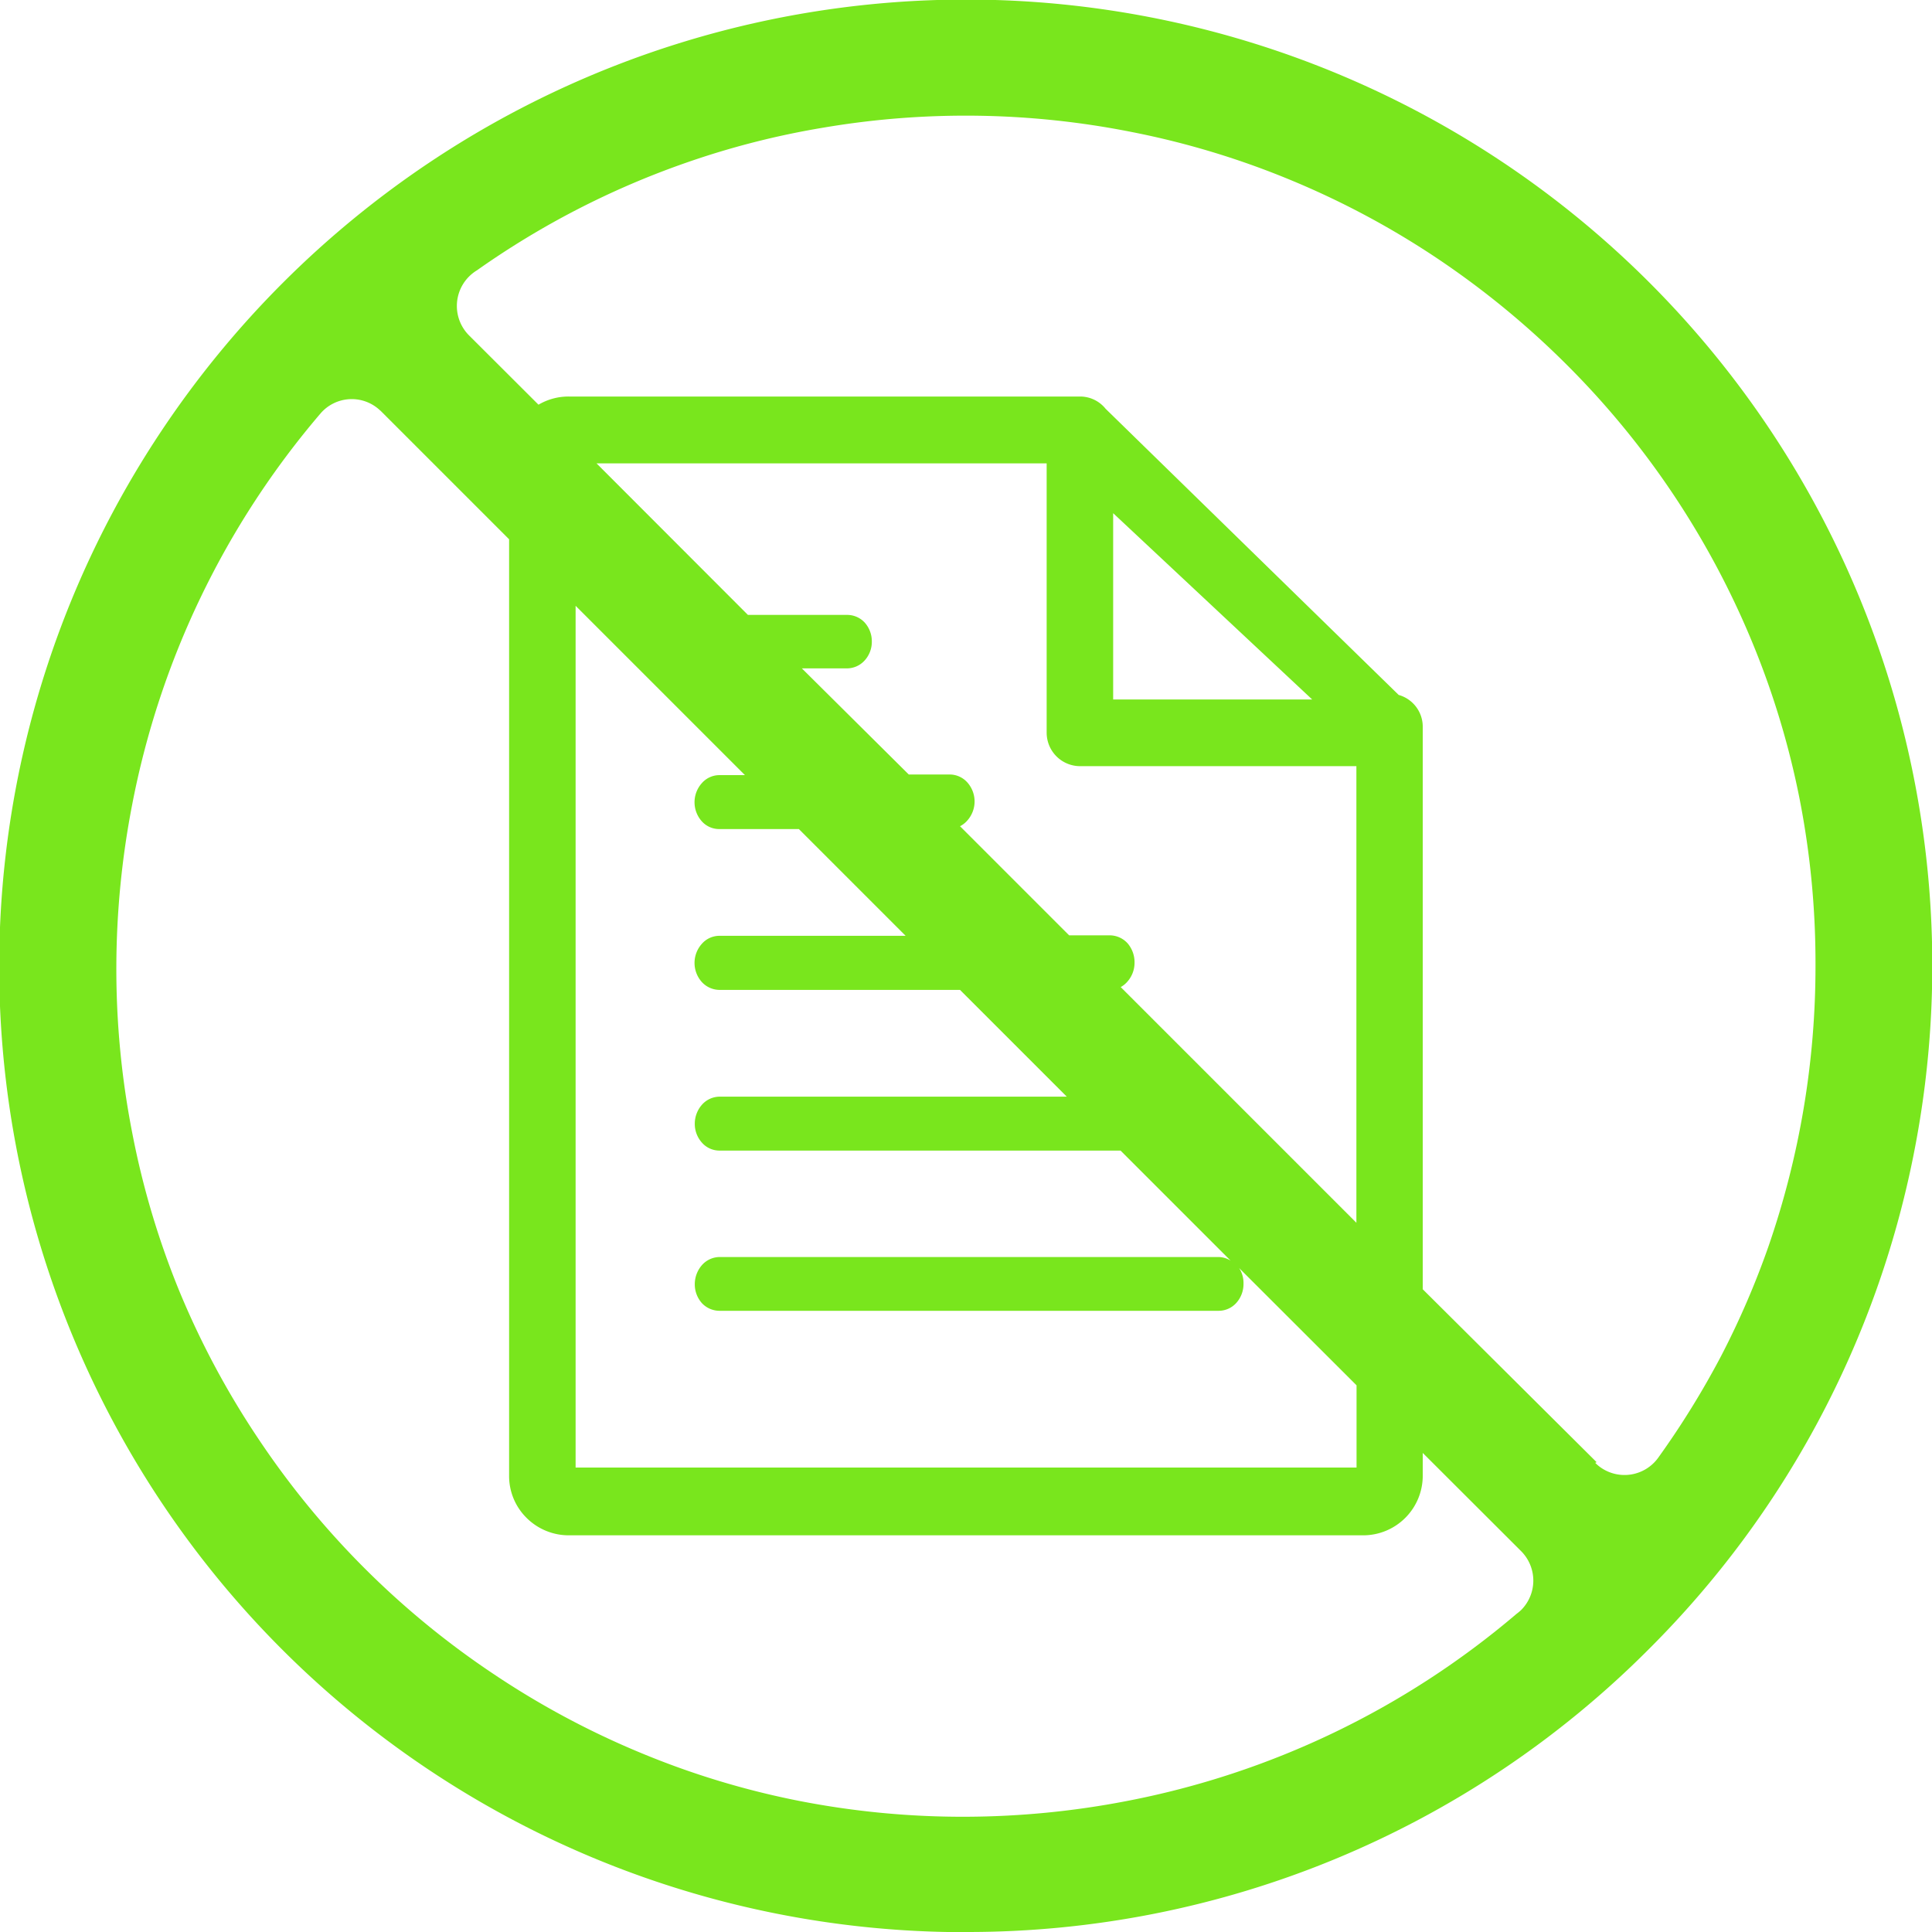 <svg id="Layer_1" data-name="Layer 1" xmlns="http://www.w3.org/2000/svg" viewBox="0 0 122.88 122.88"><title>paperless</title><path fill="#79E61D" d="M70.8,32.64,83.46,44.49H70.8V32.64Zm-9.36,90.24a61.16,61.16,0,0,0,43.44-18,61.2,61.2,0,0,0,16.83-31.44A61.44,61.44,0,0,0,27.32,10.33a61.7,61.7,0,0,0-17,17,61.41,61.41,0,0,0,51.11,95.56ZM101.55,93,90.49,82V62.58h0V46.2a2.1,2.1,0,0,0-1.53-2L70.32,26a2.08,2.08,0,0,0-1.62-.78H36.17a3.75,3.75,0,0,0-1.92.52l-4.42-4.41a2.65,2.65,0,0,1,0-3.74,2.72,2.72,0,0,1,.51-.4,53.58,53.58,0,0,1,13.24-6.82,52.57,52.57,0,0,1,8.78-2.25A54.09,54.09,0,0,1,72,8.4a53,53,0,0,1,10.11,3.06,53.66,53.66,0,0,1,9.34,5,54.79,54.79,0,0,1,8.21,6.75,54.06,54.06,0,0,1,11.75,17.55,53,53,0,0,1,3.06,10.11,54.17,54.17,0,0,1,1,10.33v.24a54.5,54.5,0,0,1-3,17.86,53.55,53.55,0,0,1-3,6.94,54.82,54.82,0,0,1-4,6.47,2.64,2.64,0,0,1-3.67.62,2.46,2.46,0,0,1-.34-.29ZM86.28,77.78l-15-15a1.53,1.53,0,0,0,.42-.34,1.81,1.81,0,0,0,.46-1.2A1.85,1.85,0,0,0,71.72,60a1.54,1.54,0,0,0-1.13-.51H68l-6.94-6.94a1.54,1.54,0,0,0,.47-.37,1.82,1.82,0,0,0,0-2.41,1.51,1.51,0,0,0-1.12-.51H57.8L51,42.51h2.83A1.52,1.52,0,0,0,55,42a1.76,1.76,0,0,0,.45-1.2,1.78,1.78,0,0,0-.45-1.2v0a1.51,1.51,0,0,0-1.11-.49H47.57l-9.63-9.64H66.57V46.6a2.13,2.13,0,0,0,2.13,2.13H86.27V62.58h0v15.2ZM24.22,26.14l8.16,8.16V93.86a3.74,3.74,0,0,0,1.11,2.68,3.8,3.8,0,0,0,2.68,1.11H86.72a3.79,3.79,0,0,0,3.77-3.79V92.41l6.26,6.25a2.65,2.65,0,0,1,0,3.74,3.31,3.31,0,0,1-.3.25,53.92,53.92,0,0,1-24.79,11.9,54.81,54.81,0,0,1-10.22,1,54.2,54.2,0,0,1-10.57-1,52.74,52.74,0,0,1-10.11-3.06,53.66,53.66,0,0,1-9.34-5,54,54,0,0,1-15-15,53.66,53.66,0,0,1-5-9.34A53,53,0,0,1,8.4,72a54.2,54.2,0,0,1-1-10.57,54.81,54.81,0,0,1,1-10.22,54,54,0,0,1,12-24.93A2.62,2.62,0,0,1,24.06,26l.16.14ZM36.61,38.53,47.38,49.3H45.75a1.49,1.49,0,0,0-1.12.52,1.82,1.82,0,0,0,0,2.41h0a1.48,1.48,0,0,0,1.11.5h5.07l6.79,6.79H45.75a1.49,1.49,0,0,0-1.12.52,1.82,1.82,0,0,0,0,2.41,1.54,1.54,0,0,0,1.13.51h15.3l6.79,6.79H45.76a1.52,1.52,0,0,0-1.12.52,1.83,1.83,0,0,0-.45,1.2,1.78,1.78,0,0,0,.45,1.2,1.48,1.48,0,0,0,1.12.51H71.27l7,7a1.48,1.48,0,0,0-.77-.23H45.76a1.52,1.52,0,0,0-1.12.52,1.85,1.85,0,0,0-.45,1.2,1.8,1.8,0,0,0,.45,1.21v0a1.54,1.54,0,0,0,1.11.49H77.52a1.51,1.51,0,0,0,1.12-.51,1.8,1.8,0,0,0,.45-1.21,1.75,1.75,0,0,0-.28-1l7.47,7.46v5.23H36.61V38.53Z"/></svg>